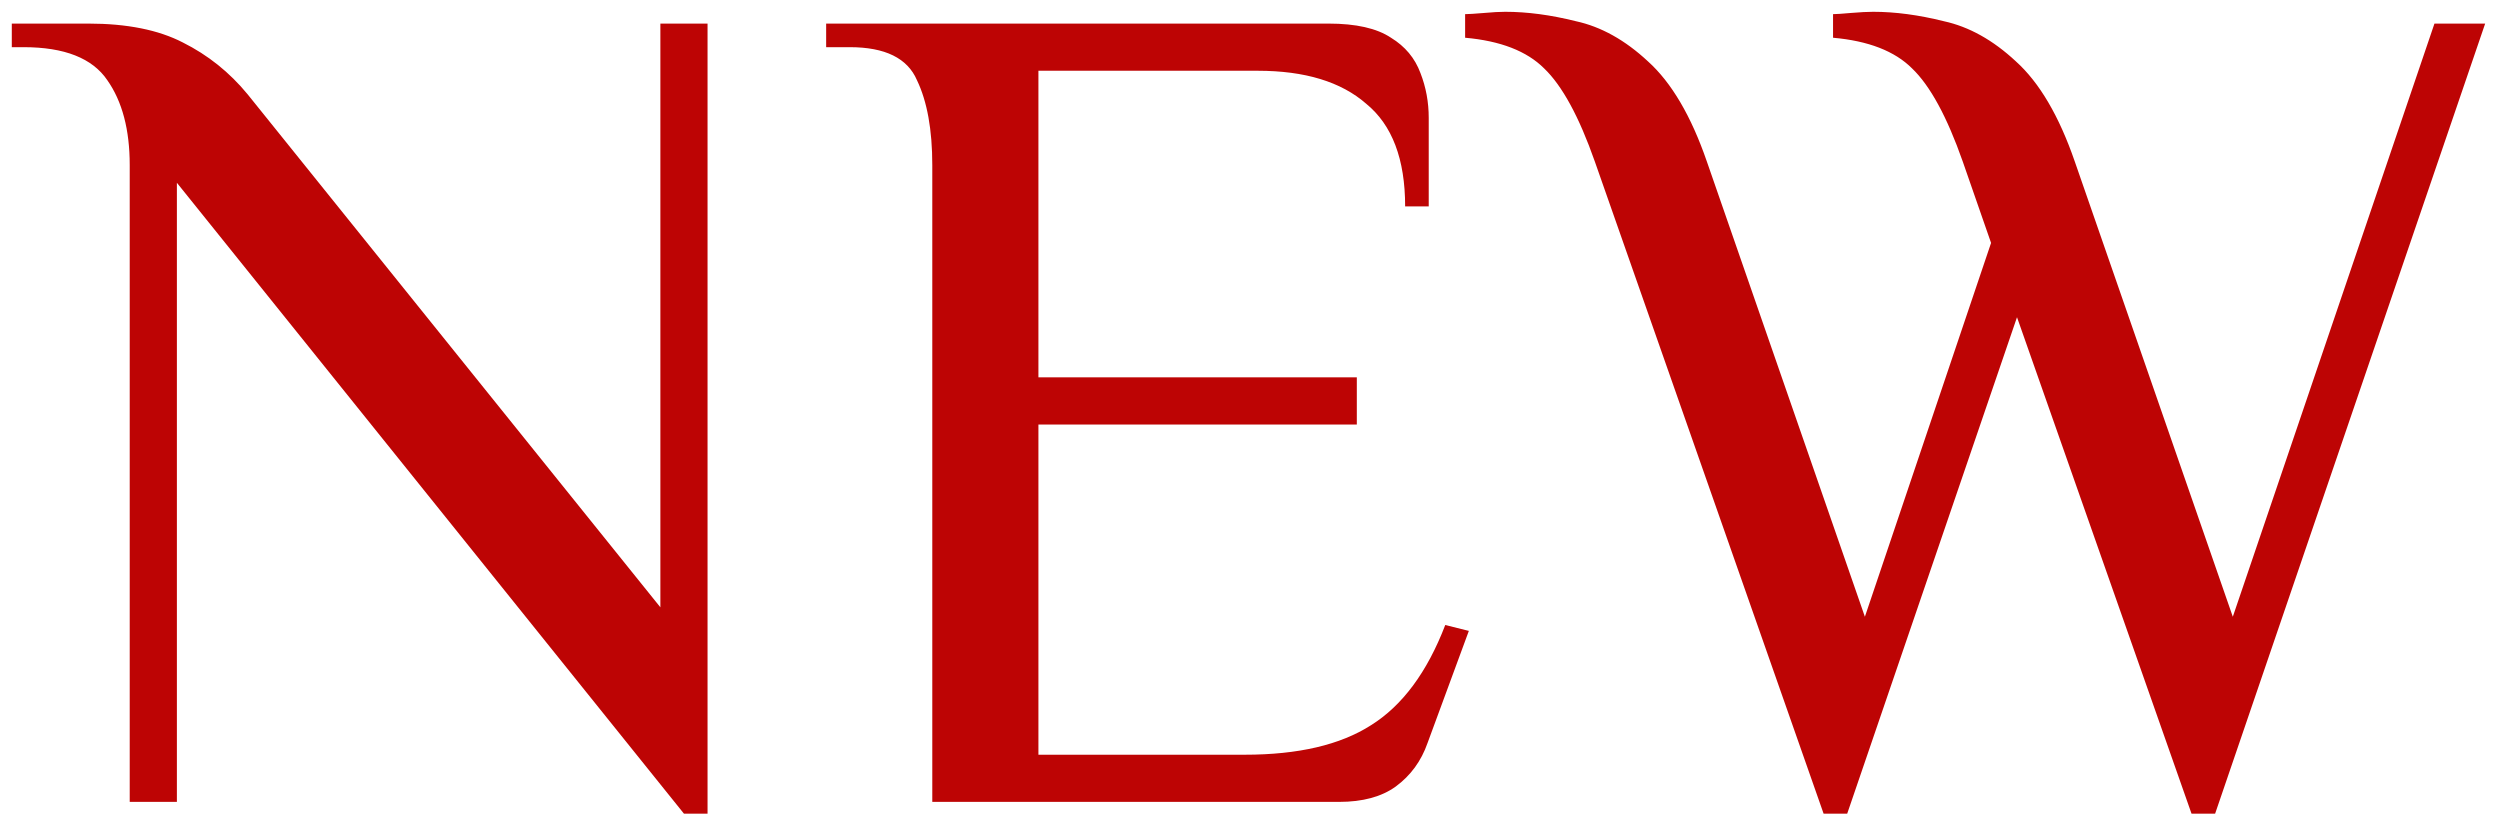 <?xml version="1.0" encoding="UTF-8"?> <svg xmlns="http://www.w3.org/2000/svg" width="106" height="35" viewBox="0 0 106 35" fill="none"><path d="M29 34.5L7.5 7.75V34H5.5V7C5.5 5.5 5.183 4.3 4.55 3.4C3.917 2.467 2.733 2 1 2H0.5V1H3.75C5.383 1 6.717 1.267 7.75 1.8C8.817 2.333 9.733 3.067 10.5 4L28 25.75V1H30V34.5H29ZM39.529 34V7C39.529 5.5 39.312 4.3 38.879 3.4C38.478 2.467 37.529 2 36.029 2H35.029V1H56.328C57.495 1 58.379 1.2 58.978 1.6C59.578 1.967 59.995 2.467 60.228 3.1C60.462 3.7 60.578 4.333 60.578 5V8.75H59.578C59.578 6.75 59.029 5.3 57.928 4.4C56.862 3.467 55.328 3 53.328 3H44.029V16H57.529V18H44.029V32H52.779C55.045 32 56.828 31.583 58.129 30.75C59.462 29.917 60.512 28.5 61.279 26.5L62.279 26.75L60.529 31.5C60.262 32.267 59.812 32.883 59.178 33.35C58.578 33.783 57.779 34 56.779 34H39.529ZM77.321 34.5L67.621 6.85C66.954 4.95 66.237 3.633 65.471 2.9C64.737 2.167 63.621 1.733 62.121 1.6V0.6C62.254 0.6 62.521 0.583 62.921 0.55C63.287 0.517 63.587 0.5 63.821 0.5C64.754 0.5 65.754 0.633 66.821 0.9C67.887 1.133 68.904 1.7 69.871 2.6C70.871 3.5 71.704 4.917 72.371 6.85L79.071 26.15L84.421 10.3L83.221 6.85C82.554 4.95 81.837 3.633 81.071 2.9C80.337 2.167 79.221 1.733 77.721 1.6V0.6C77.854 0.6 78.104 0.583 78.471 0.55C78.871 0.517 79.187 0.5 79.421 0.5C80.354 0.5 81.354 0.633 82.421 0.9C83.487 1.133 84.504 1.7 85.471 2.6C86.471 3.5 87.304 4.917 87.971 6.85L94.671 26.15L103.221 1H105.371L93.921 34.5H92.921L85.521 13.45L78.321 34.5H77.321Z" fill="#BD0404"></path></svg> 